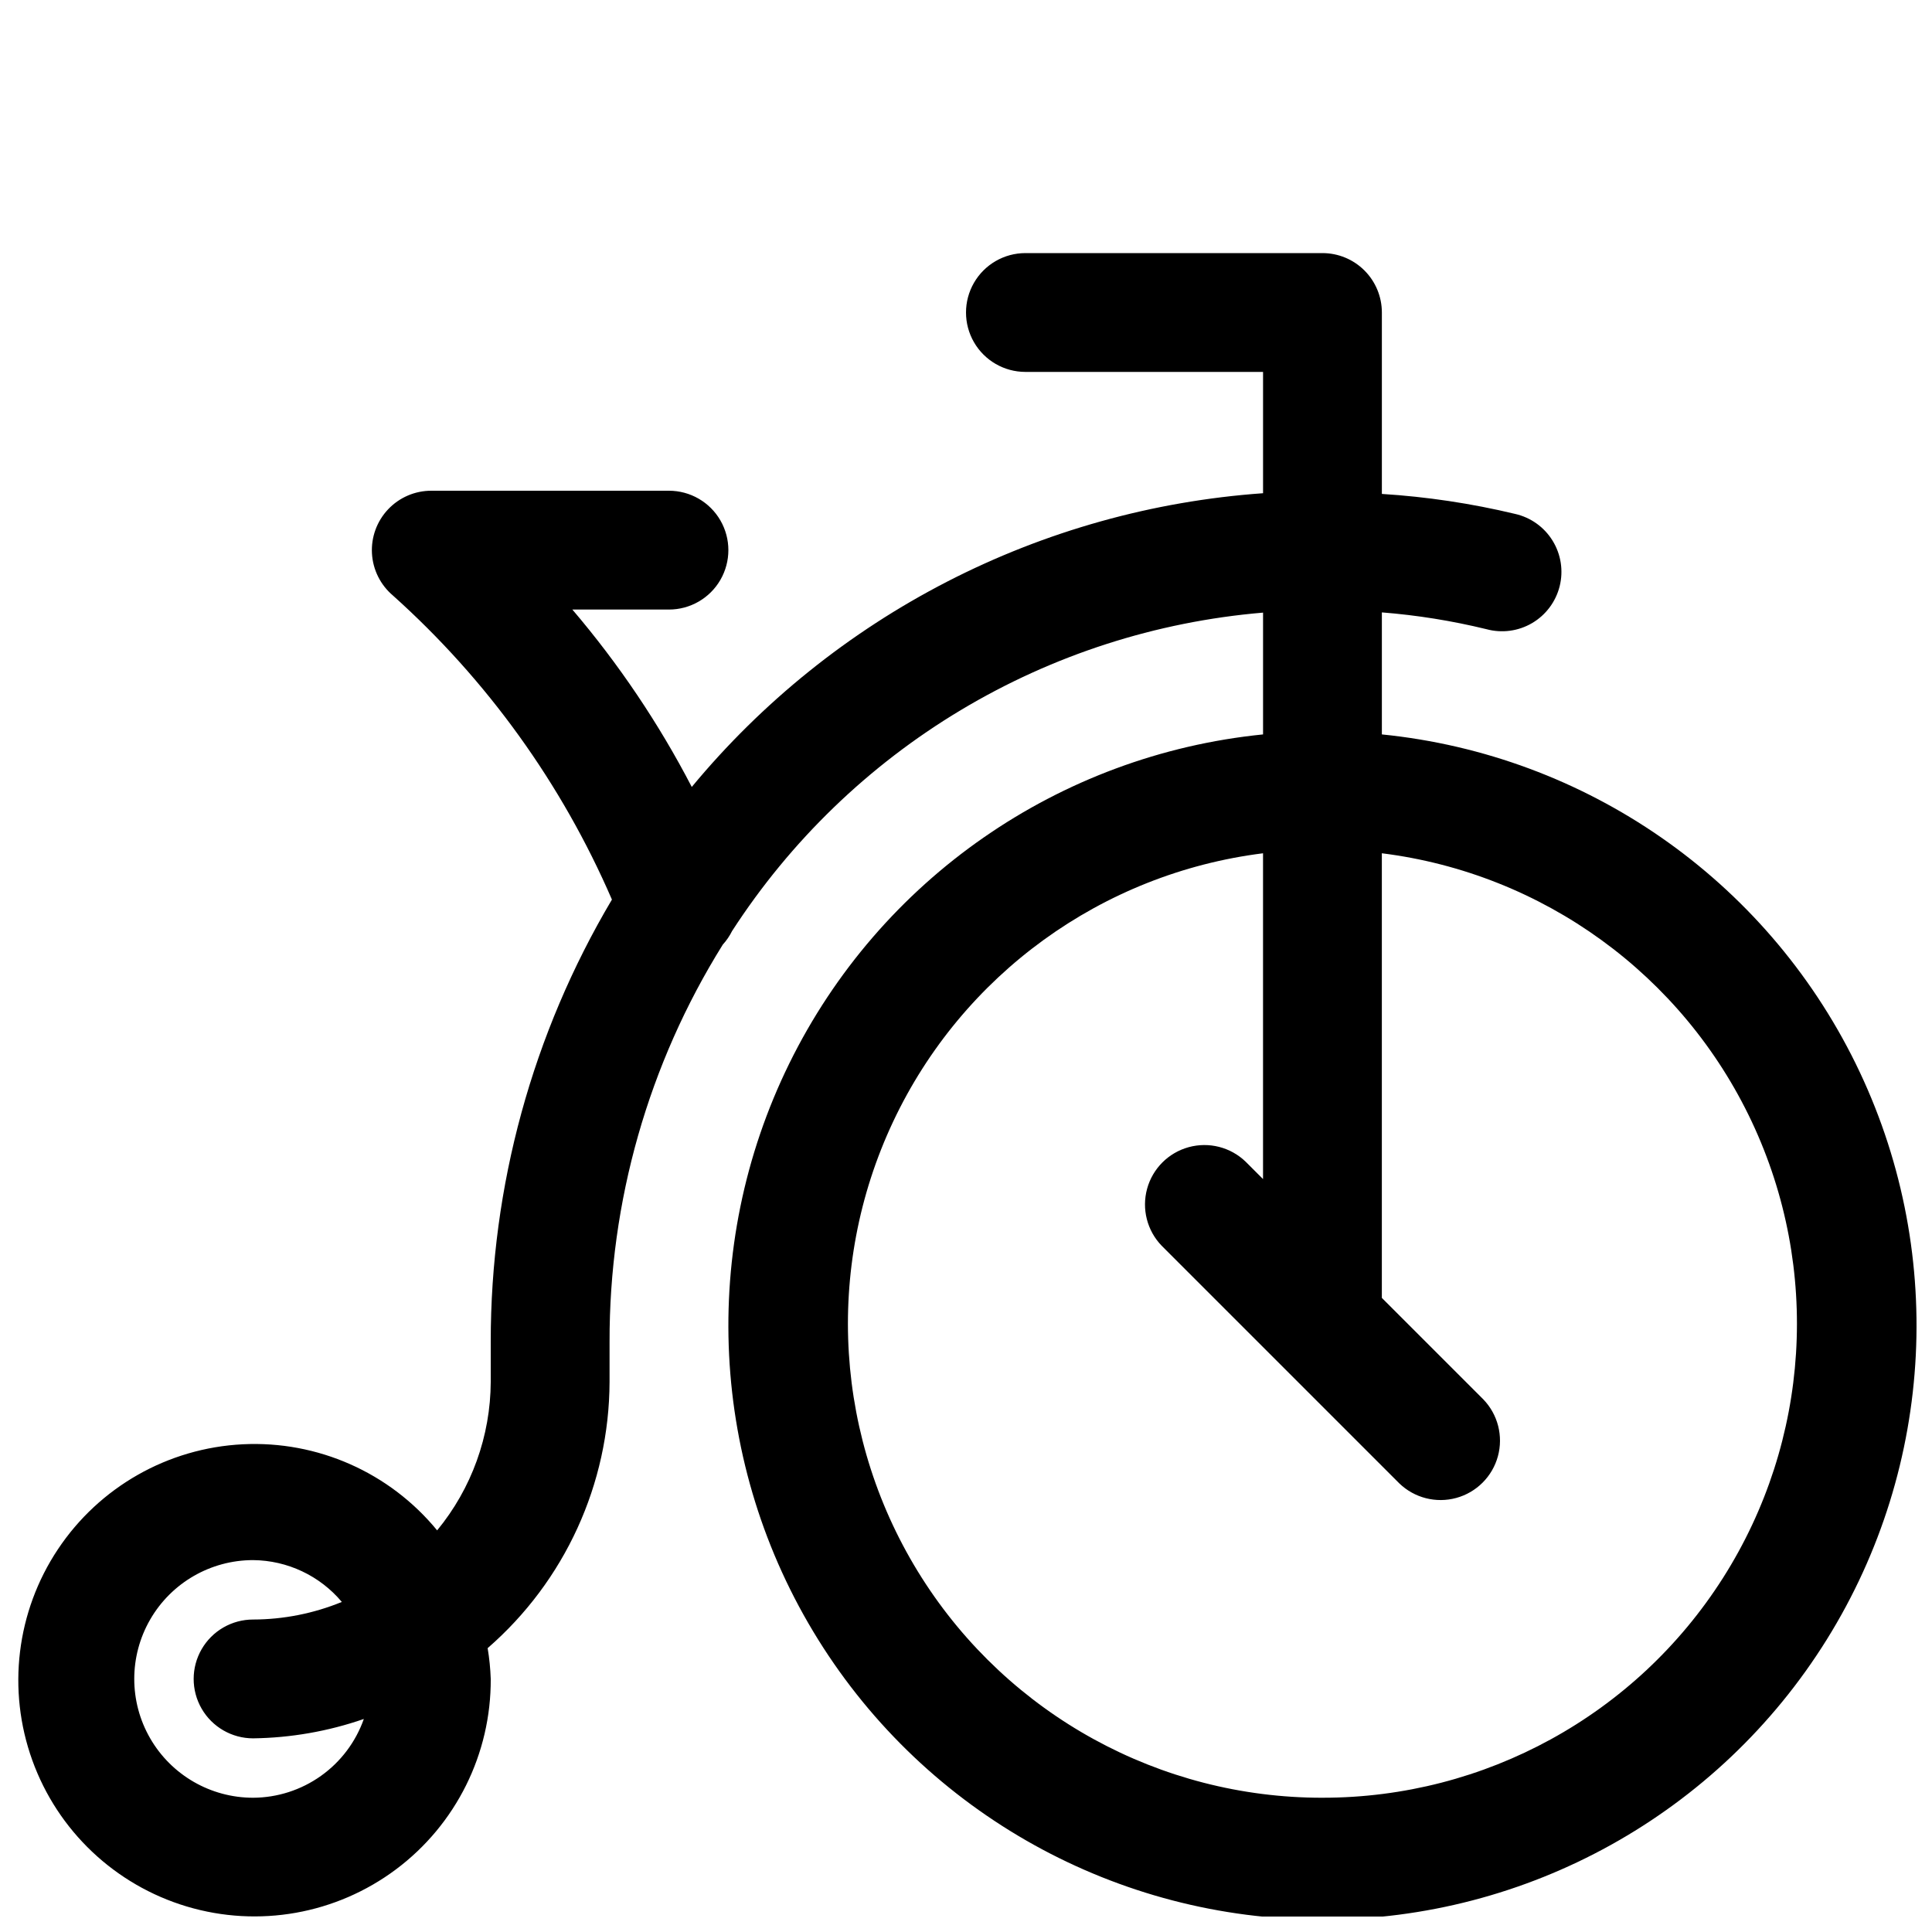<?xml version="1.0" encoding="UTF-8"?>
<!-- Uploaded to: ICON Repo, www.svgrepo.com, Generator: ICON Repo Mixer Tools -->
<svg width="800px" height="800px" version="1.1" viewBox="144 144 512 512" xmlns="http://www.w3.org/2000/svg">
 <defs>
  <clipPath id="a">
   <path d="m148.09 211h503.81v440.9h-503.81z"/>
  </clipPath>
 </defs>
 <g clip-path="url(#a)">
  <path d="m510.21 338.63v-32.34c9.328 0.738 18.586 2.223 27.68 4.441 4.086 1.121 8.453 0.547 12.113-1.594 3.656-2.141 6.297-5.668 7.324-9.781 1.027-4.109 0.352-8.465-1.875-12.07-2.223-3.609-5.809-6.168-9.945-7.098-11.59-2.777-23.402-4.547-35.297-5.293v-48.082c0-4.176-1.66-8.18-4.613-11.133-2.949-2.949-6.957-4.609-11.133-4.609h-78.719c-5.625 0-10.82 3-13.633 7.871s-2.812 10.875 0 15.746 8.008 7.871 13.633 7.871h62.977v32.148c-29.188 2.07-57.648 10.031-83.672 23.41-26.02 13.379-49.059 31.895-67.723 54.43-8.734-16.82-19.352-32.59-31.645-47.012h25.598c5.625 0 10.824-3 13.637-7.871 2.812-4.875 2.812-10.875 0-15.746-2.812-4.871-8.012-7.871-13.637-7.871h-62.977c-4.328-0.004-8.469 1.777-11.445 4.922-2.977 3.144-4.527 7.375-4.285 11.699 0.242 4.324 2.254 8.355 5.562 11.152 24.938 22.352 44.734 49.84 58.031 80.578-21.059 35.484-32.156 75.996-32.117 117.26v10.547c-0.059 14.363-5.074 28.27-14.203 39.359-12.582-15.34-31.695-23.805-51.516-22.816-19.816 0.988-37.992 11.312-48.988 27.832-10.996 16.516-13.508 37.27-6.773 55.934s21.918 33.031 40.926 38.723c19.008 5.691 39.59 2.035 55.473-9.859 15.887-11.891 25.191-30.609 25.082-50.453-0.094-2.731-0.367-5.457-0.82-8.152 20.445-17.762 32.223-43.484 32.309-70.566v-10.547c-0.094-37.234 10.305-73.738 30.008-105.33 0.984-1.078 1.809-2.285 2.457-3.59 15.453-23.879 36.172-43.898 60.566-58.527 24.391-14.629 51.809-23.473 80.152-25.863v32.277c-54.102 5.438-101.57 38.406-125.55 87.203-23.984 48.801-21.094 106.52 7.652 152.68 28.742 46.156 79.27 74.211 133.64 74.211 54.375 0 104.9-28.055 133.64-74.211 28.746-46.156 31.637-103.88 7.652-152.68-23.984-48.797-71.449-81.766-125.55-87.203zm-299.14 281.79c-11.25 0-21.645-6-27.27-15.742s-5.625-21.746 0-31.488c5.625-9.742 16.02-15.746 27.27-15.746 9.086 0.078 17.68 4.129 23.52 11.086-7.465 3.055-15.453 4.641-23.52 4.66-5.625 0-10.824 3-13.637 7.871-2.812 4.871-2.812 10.875 0 15.746 2.812 4.871 8.012 7.871 13.637 7.871 9.992-0.129 19.902-1.859 29.348-5.133-2.144 6.082-6.113 11.352-11.367 15.086-5.254 3.738-11.535 5.762-17.98 5.789zm283.39 0h-0.004c-43.035 0.039-83.098-21.953-106.17-58.285-23.07-36.332-25.941-81.945-7.602-120.88 18.336-38.934 55.328-65.777 98.031-71.129v86.34l-4.598-4.598c-4-3.863-9.738-5.328-15.102-3.859-5.359 1.469-9.551 5.66-11.02 11.02-1.469 5.363-0.004 11.102 3.859 15.102l62.977 62.977c4 3.863 9.738 5.328 15.102 3.859 5.359-1.469 9.551-5.66 11.02-11.02 1.469-5.363 0.004-11.102-3.859-15.102l-26.891-26.891v-117.83c42.703 5.352 79.695 32.195 98.031 71.129 18.34 38.938 15.469 84.551-7.602 120.88-23.074 36.332-63.137 58.324-106.18 58.285z"/>
 </g>
</svg>